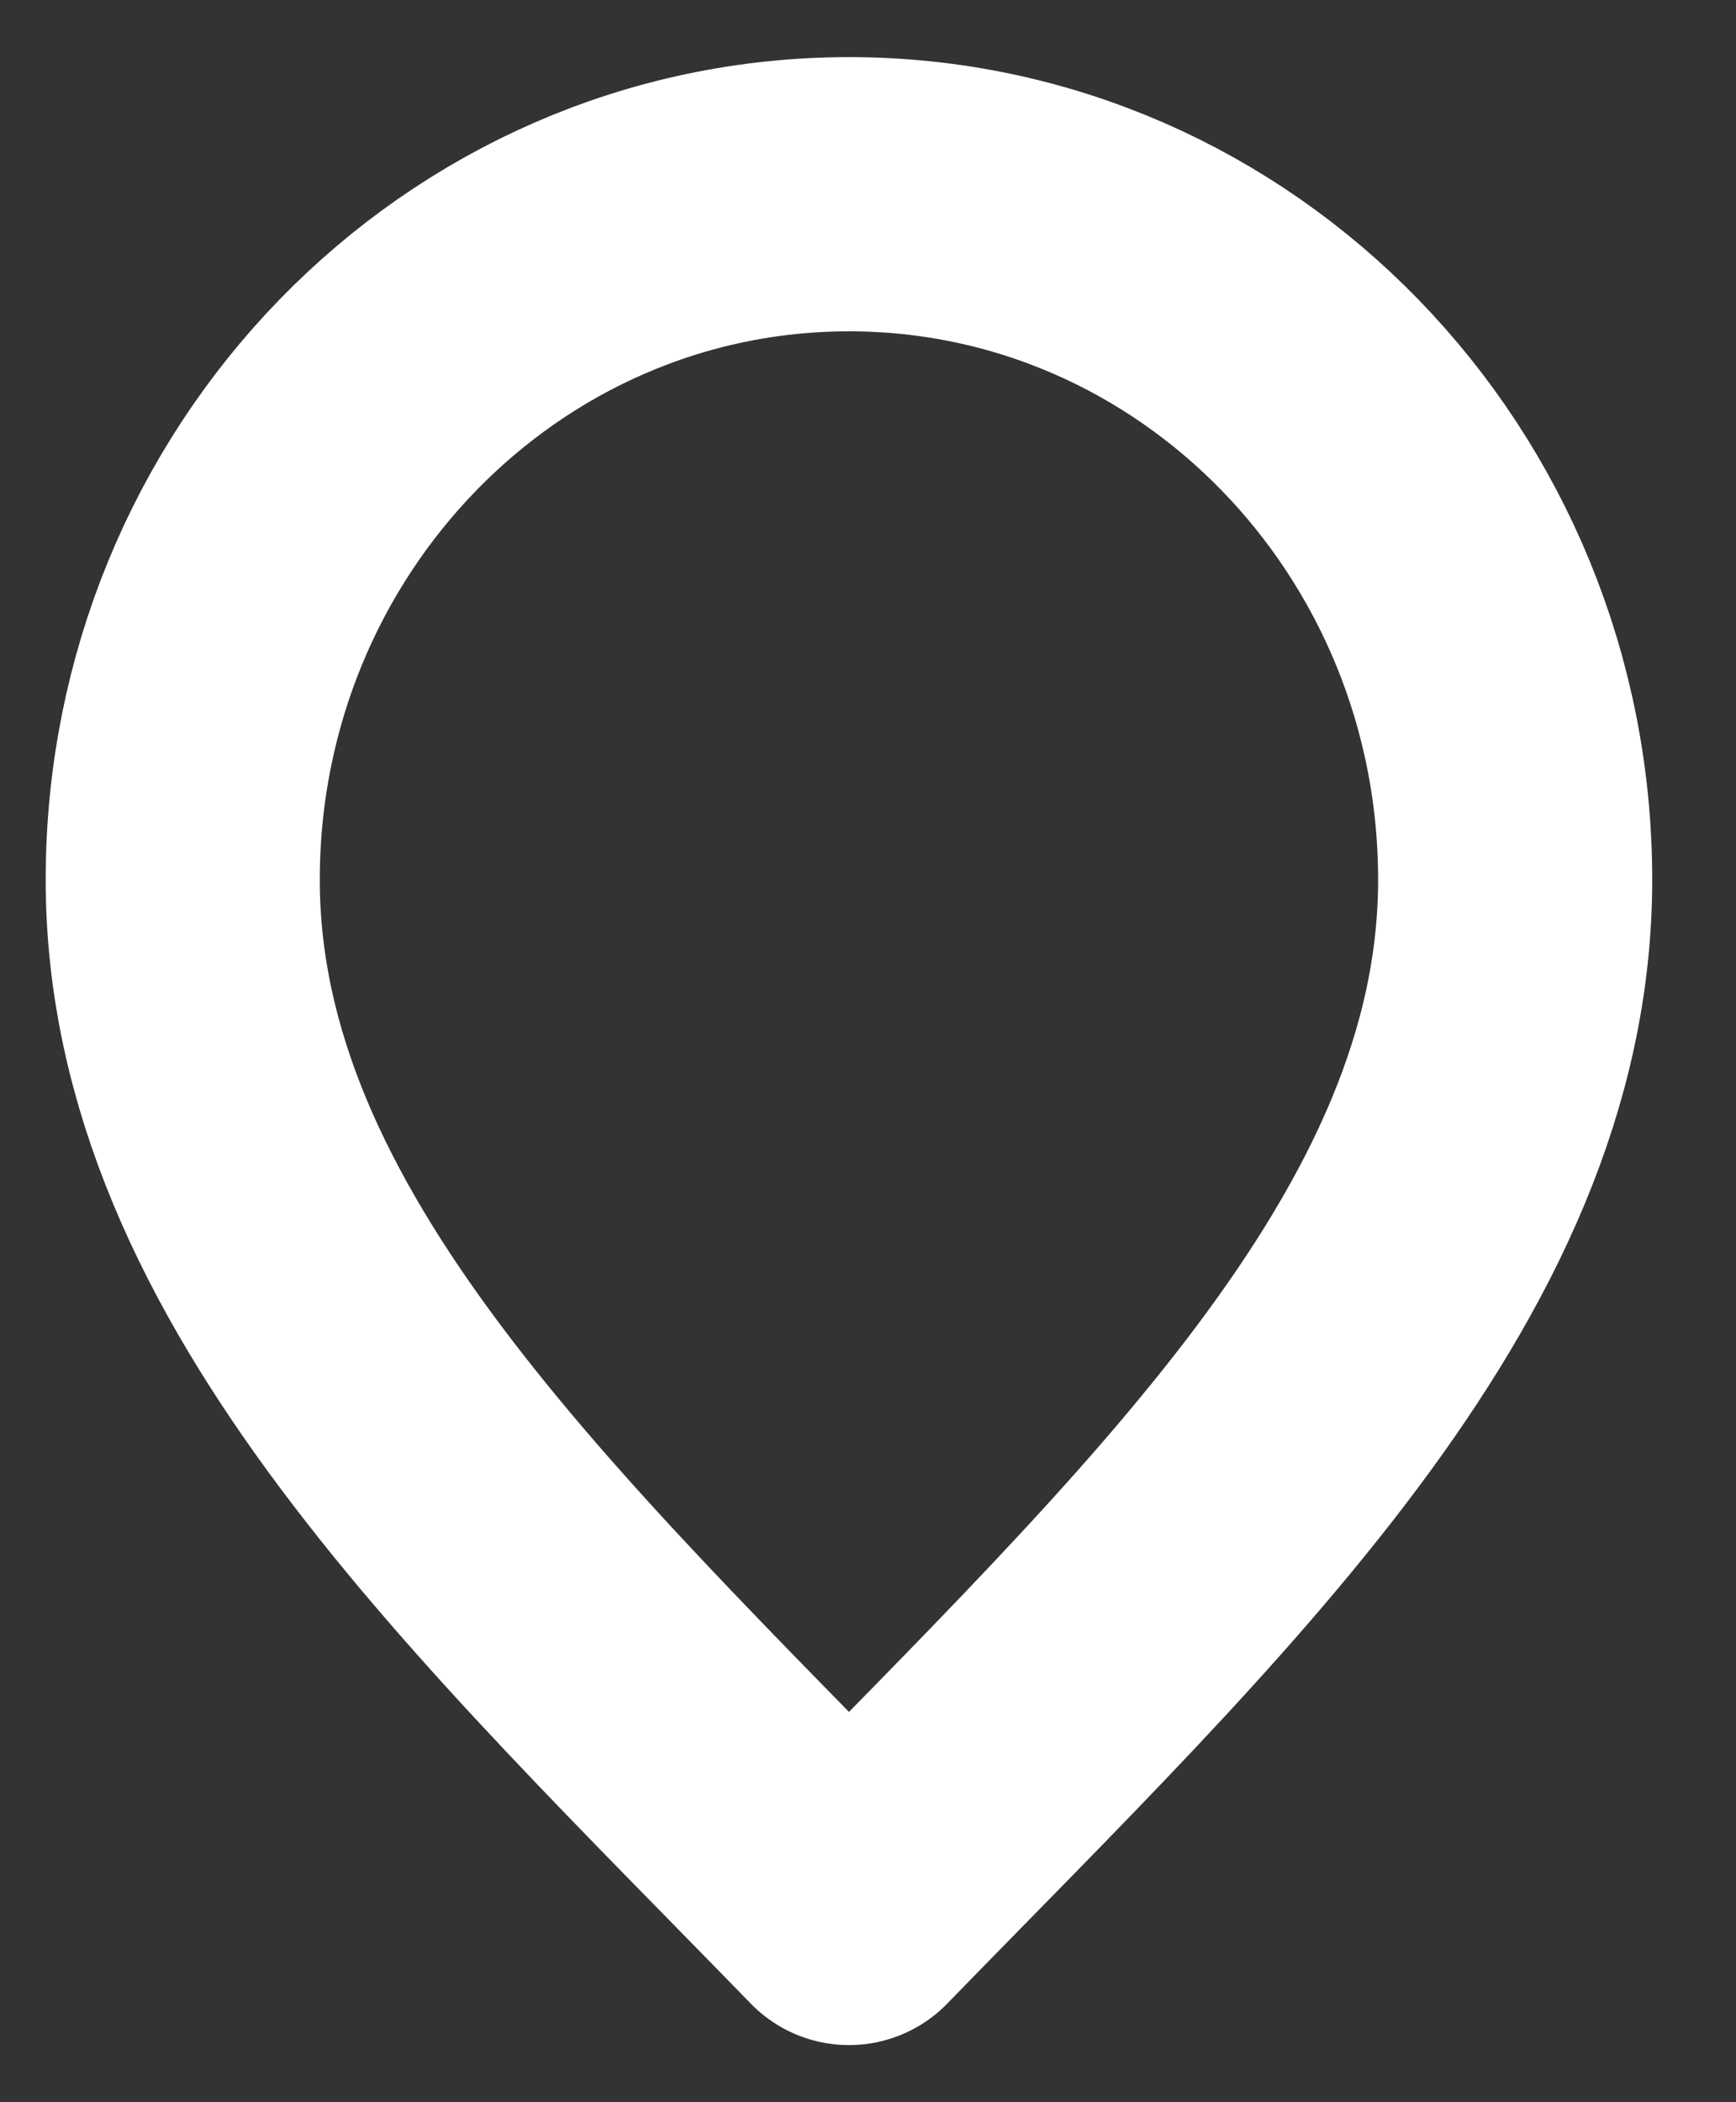 <svg width="19" height="23" viewBox="0 0 19 23" fill="none" xmlns="http://www.w3.org/2000/svg">
<rect x="0" y="0" width="19" height="23" fill="#333333" stroke="none"/>
<path id="Vector" d="M9.292 20.875C12.938 17.125 16.583 13.767 16.583 9.625C16.583 5.483 13.319 2.125 9.292 2.125C5.265 2.125 2 5.483 2 9.625C2 13.767 5.646 17.125 9.292 20.875Z" stroke="white" stroke-width="3" stroke-linecap="round" stroke-linejoin="round"/>
</svg>
